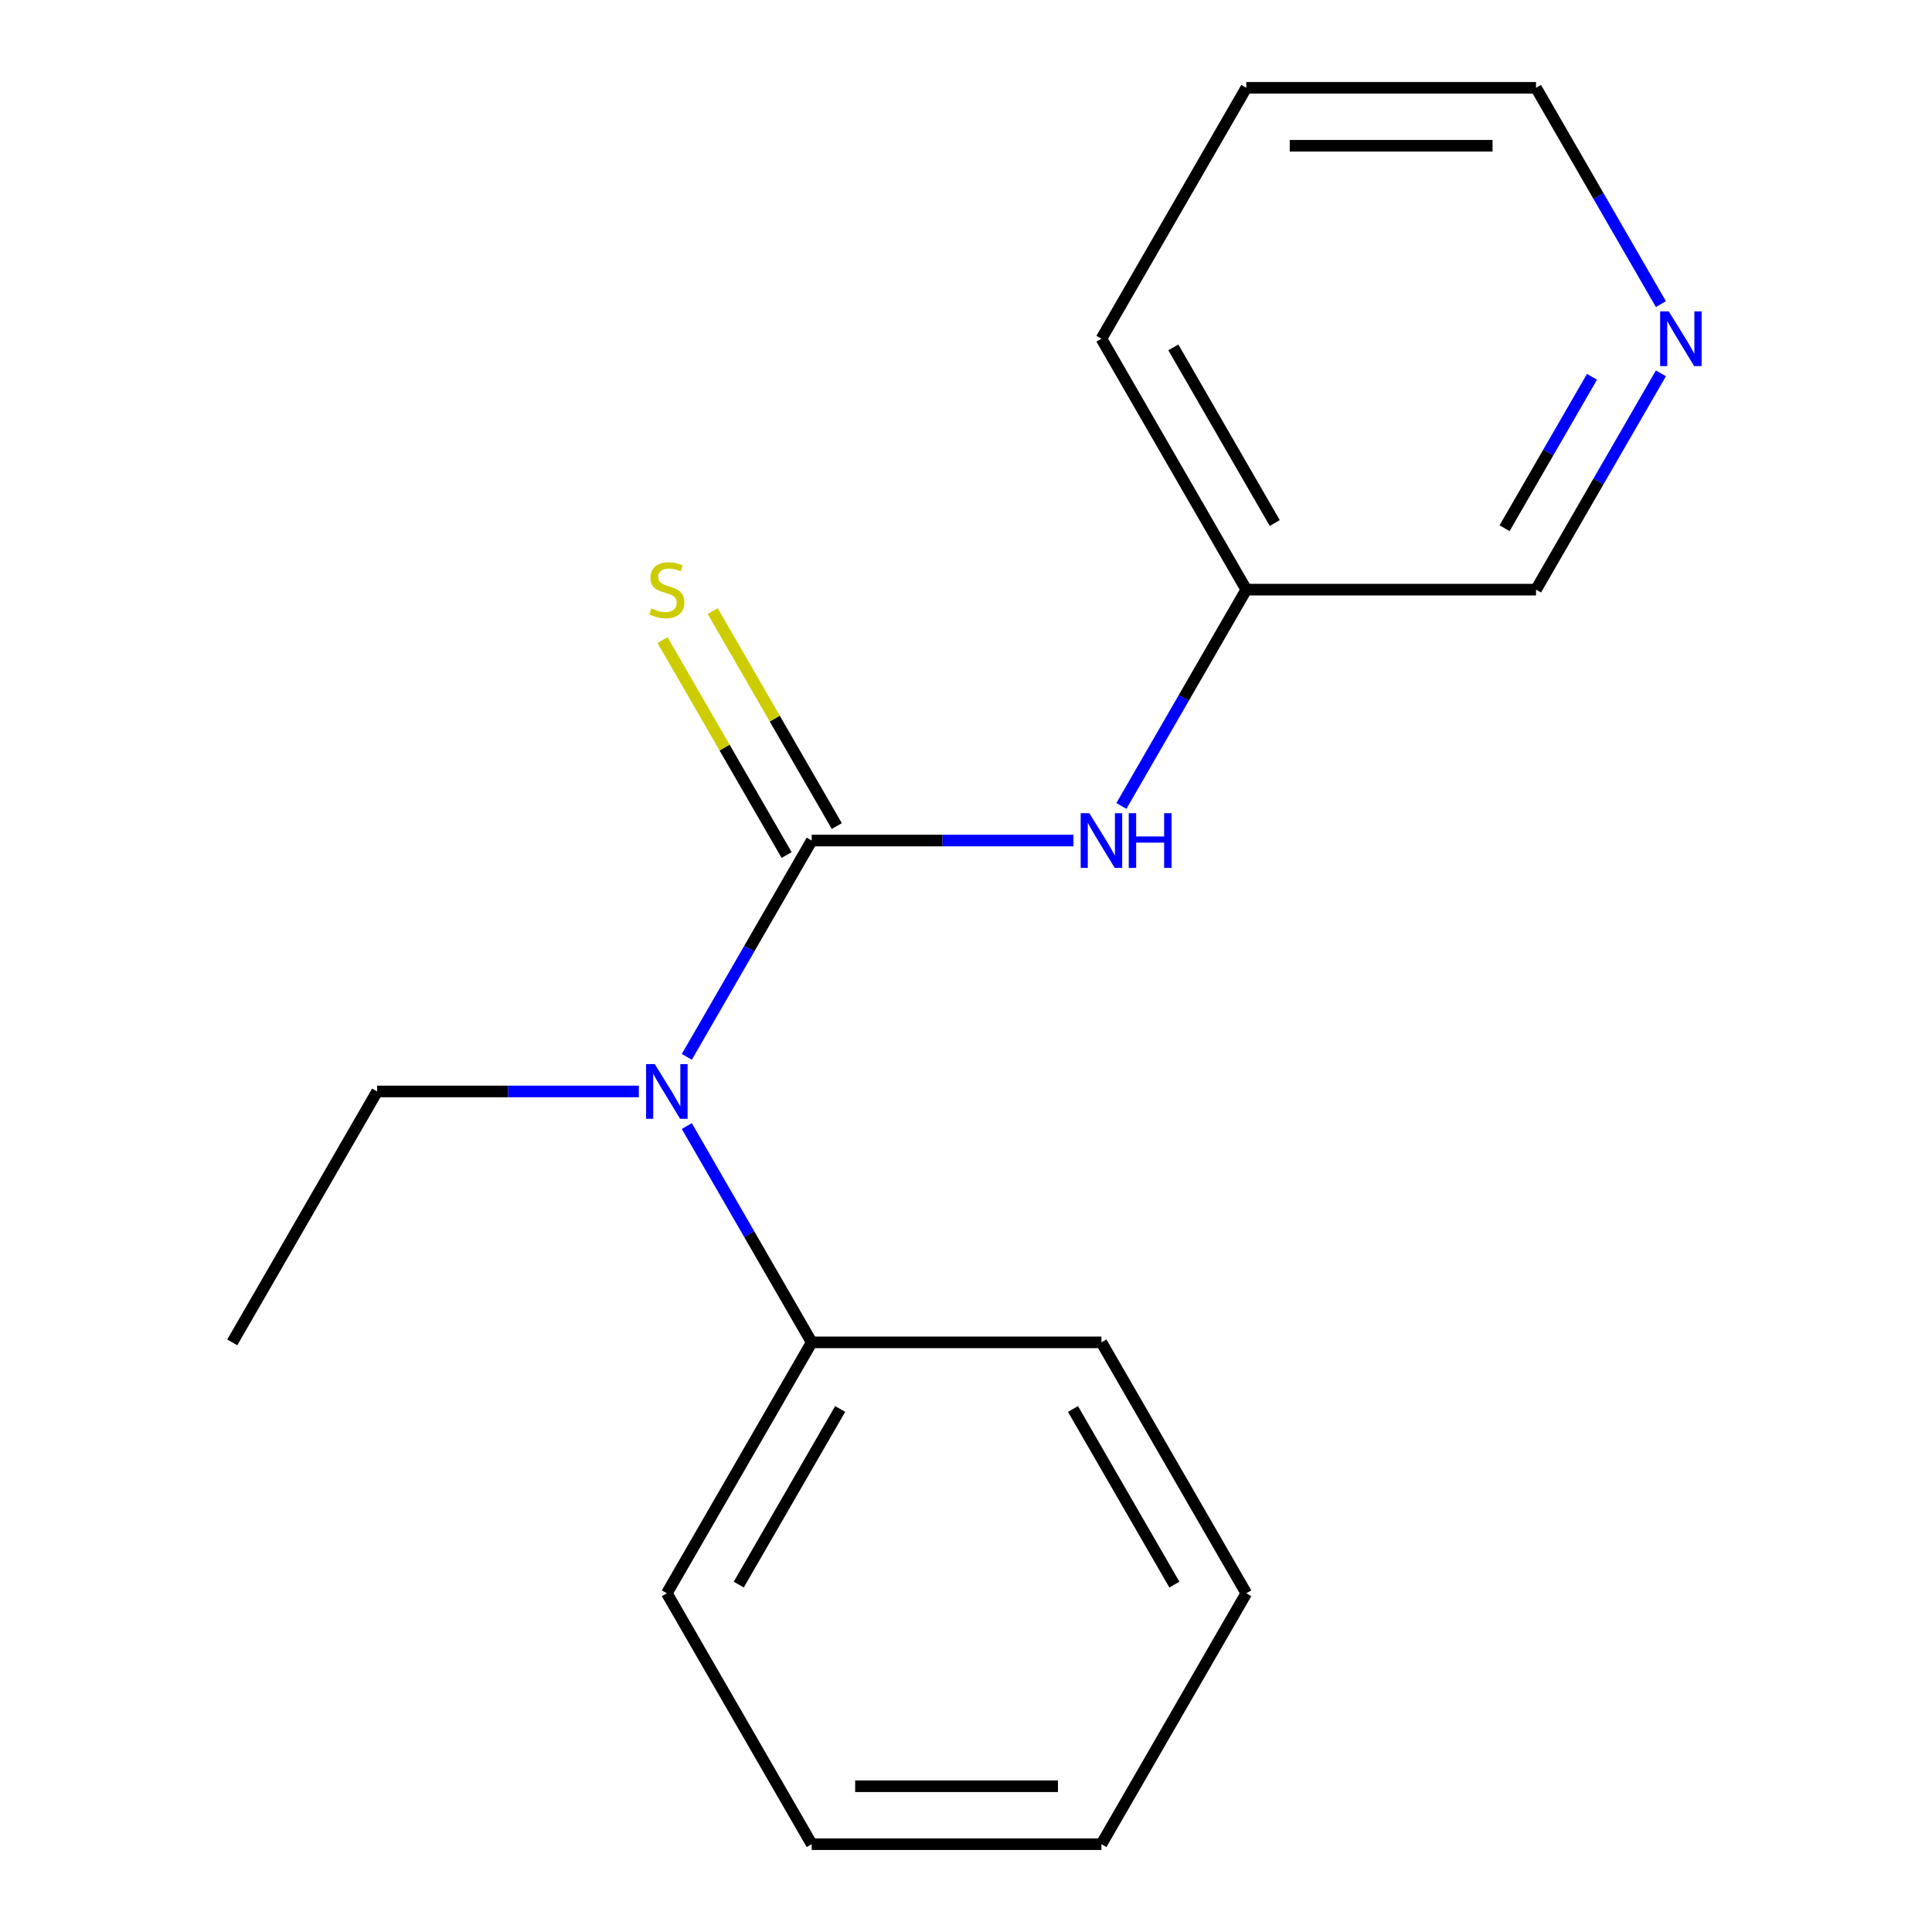 <?xml version='1.0' encoding='iso-8859-1'?>
<svg version='1.1' baseProfile='full'
              xmlns='http://www.w3.org/2000/svg'
                      xmlns:rdkit='http://www.rdkit.org/xml'
                      xmlns:xlink='http://www.w3.org/1999/xlink'
                  xml:space='preserve'
width='1000px' height='1000px' viewBox='0 0 1000 1000'>
<!-- END OF HEADER -->
<rect style='opacity:1.0;fill:#FFFFFF;stroke:none' width='1000' height='1000' x='0' y='0'> </rect>
<path class='bond-0' d='M 420.138,435.065 L 387.817,491.045' style='fill:none;fill-rule:evenodd;stroke:#000000;stroke-width:6px;stroke-linecap:butt;stroke-linejoin:miter;stroke-opacity:1' />
<path class='bond-0' d='M 387.817,491.045 L 355.497,547.026' style='fill:none;fill-rule:evenodd;stroke:#0000FF;stroke-width:6px;stroke-linecap:butt;stroke-linejoin:miter;stroke-opacity:1' />
<path class='bond-1' d='M 420.138,435.065 L 487.874,435.065' style='fill:none;fill-rule:evenodd;stroke:#000000;stroke-width:6px;stroke-linecap:butt;stroke-linejoin:miter;stroke-opacity:1' />
<path class='bond-1' d='M 487.874,435.065 L 555.61,435.065' style='fill:none;fill-rule:evenodd;stroke:#0000FF;stroke-width:6px;stroke-linecap:butt;stroke-linejoin:miter;stroke-opacity:1' />
<path class='bond-2' d='M 433.125,427.567 L 401.012,371.946' style='fill:none;fill-rule:evenodd;stroke:#000000;stroke-width:6px;stroke-linecap:butt;stroke-linejoin:miter;stroke-opacity:1' />
<path class='bond-2' d='M 401.012,371.946 L 368.9,316.326' style='fill:none;fill-rule:evenodd;stroke:#CCCC00;stroke-width:6px;stroke-linecap:butt;stroke-linejoin:miter;stroke-opacity:1' />
<path class='bond-2' d='M 407.151,442.563 L 375.038,386.942' style='fill:none;fill-rule:evenodd;stroke:#000000;stroke-width:6px;stroke-linecap:butt;stroke-linejoin:miter;stroke-opacity:1' />
<path class='bond-2' d='M 375.038,386.942 L 342.926,331.322' style='fill:none;fill-rule:evenodd;stroke:#CCCC00;stroke-width:6px;stroke-linecap:butt;stroke-linejoin:miter;stroke-opacity:1' />
<path class='bond-3' d='M 355.497,582.844 L 387.817,638.825' style='fill:none;fill-rule:evenodd;stroke:#0000FF;stroke-width:6px;stroke-linecap:butt;stroke-linejoin:miter;stroke-opacity:1' />
<path class='bond-3' d='M 387.817,638.825 L 420.138,694.805' style='fill:none;fill-rule:evenodd;stroke:#000000;stroke-width:6px;stroke-linecap:butt;stroke-linejoin:miter;stroke-opacity:1' />
<path class='bond-6' d='M 330.668,564.935 L 262.932,564.935' style='fill:none;fill-rule:evenodd;stroke:#0000FF;stroke-width:6px;stroke-linecap:butt;stroke-linejoin:miter;stroke-opacity:1' />
<path class='bond-6' d='M 262.932,564.935 L 195.196,564.935' style='fill:none;fill-rule:evenodd;stroke:#000000;stroke-width:6px;stroke-linecap:butt;stroke-linejoin:miter;stroke-opacity:1' />
<path class='bond-5' d='M 580.439,417.156 L 612.759,361.175' style='fill:none;fill-rule:evenodd;stroke:#0000FF;stroke-width:6px;stroke-linecap:butt;stroke-linejoin:miter;stroke-opacity:1' />
<path class='bond-5' d='M 612.759,361.175 L 645.079,305.195' style='fill:none;fill-rule:evenodd;stroke:#000000;stroke-width:6px;stroke-linecap:butt;stroke-linejoin:miter;stroke-opacity:1' />
<path class='bond-9' d='M 420.138,694.805 L 345.157,824.675' style='fill:none;fill-rule:evenodd;stroke:#000000;stroke-width:6px;stroke-linecap:butt;stroke-linejoin:miter;stroke-opacity:1' />
<path class='bond-9' d='M 434.865,729.282 L 382.378,820.191' style='fill:none;fill-rule:evenodd;stroke:#000000;stroke-width:6px;stroke-linecap:butt;stroke-linejoin:miter;stroke-opacity:1' />
<path class='bond-10' d='M 420.138,694.805 L 570.099,694.805' style='fill:none;fill-rule:evenodd;stroke:#000000;stroke-width:6px;stroke-linecap:butt;stroke-linejoin:miter;stroke-opacity:1' />
<path class='bond-4' d='M 859.681,193.234 L 827.361,249.214' style='fill:none;fill-rule:evenodd;stroke:#0000FF;stroke-width:6px;stroke-linecap:butt;stroke-linejoin:miter;stroke-opacity:1' />
<path class='bond-4' d='M 827.361,249.214 L 795.04,305.195' style='fill:none;fill-rule:evenodd;stroke:#000000;stroke-width:6px;stroke-linecap:butt;stroke-linejoin:miter;stroke-opacity:1' />
<path class='bond-4' d='M 824.011,195.032 L 801.387,234.218' style='fill:none;fill-rule:evenodd;stroke:#0000FF;stroke-width:6px;stroke-linecap:butt;stroke-linejoin:miter;stroke-opacity:1' />
<path class='bond-4' d='M 801.387,234.218 L 778.762,273.405' style='fill:none;fill-rule:evenodd;stroke:#000000;stroke-width:6px;stroke-linecap:butt;stroke-linejoin:miter;stroke-opacity:1' />
<path class='bond-17' d='M 859.681,157.416 L 827.361,101.435' style='fill:none;fill-rule:evenodd;stroke:#0000FF;stroke-width:6px;stroke-linecap:butt;stroke-linejoin:miter;stroke-opacity:1' />
<path class='bond-17' d='M 827.361,101.435 L 795.04,45.455' style='fill:none;fill-rule:evenodd;stroke:#000000;stroke-width:6px;stroke-linecap:butt;stroke-linejoin:miter;stroke-opacity:1' />
<path class='bond-7' d='M 645.079,305.195 L 795.04,305.195' style='fill:none;fill-rule:evenodd;stroke:#000000;stroke-width:6px;stroke-linecap:butt;stroke-linejoin:miter;stroke-opacity:1' />
<path class='bond-11' d='M 645.079,305.195 L 570.099,175.325' style='fill:none;fill-rule:evenodd;stroke:#000000;stroke-width:6px;stroke-linecap:butt;stroke-linejoin:miter;stroke-opacity:1' />
<path class='bond-11' d='M 659.806,270.718 L 607.32,179.809' style='fill:none;fill-rule:evenodd;stroke:#000000;stroke-width:6px;stroke-linecap:butt;stroke-linejoin:miter;stroke-opacity:1' />
<path class='bond-12' d='M 195.196,564.935 L 120.215,694.805' style='fill:none;fill-rule:evenodd;stroke:#000000;stroke-width:6px;stroke-linecap:butt;stroke-linejoin:miter;stroke-opacity:1' />
<path class='bond-8' d='M 795.04,45.455 L 645.079,45.455' style='fill:none;fill-rule:evenodd;stroke:#000000;stroke-width:6px;stroke-linecap:butt;stroke-linejoin:miter;stroke-opacity:1' />
<path class='bond-8' d='M 772.546,75.447 L 667.573,75.447' style='fill:none;fill-rule:evenodd;stroke:#000000;stroke-width:6px;stroke-linecap:butt;stroke-linejoin:miter;stroke-opacity:1' />
<path class='bond-15' d='M 345.157,824.675 L 420.138,954.545' style='fill:none;fill-rule:evenodd;stroke:#000000;stroke-width:6px;stroke-linecap:butt;stroke-linejoin:miter;stroke-opacity:1' />
<path class='bond-14' d='M 570.099,694.805 L 645.079,824.675' style='fill:none;fill-rule:evenodd;stroke:#000000;stroke-width:6px;stroke-linecap:butt;stroke-linejoin:miter;stroke-opacity:1' />
<path class='bond-14' d='M 555.372,729.282 L 607.858,820.191' style='fill:none;fill-rule:evenodd;stroke:#000000;stroke-width:6px;stroke-linecap:butt;stroke-linejoin:miter;stroke-opacity:1' />
<path class='bond-13' d='M 570.099,175.325 L 645.079,45.455' style='fill:none;fill-rule:evenodd;stroke:#000000;stroke-width:6px;stroke-linecap:butt;stroke-linejoin:miter;stroke-opacity:1' />
<path class='bond-16' d='M 645.079,824.675 L 570.099,954.545' style='fill:none;fill-rule:evenodd;stroke:#000000;stroke-width:6px;stroke-linecap:butt;stroke-linejoin:miter;stroke-opacity:1' />
<path class='bond-18' d='M 420.138,954.545 L 570.099,954.545' style='fill:none;fill-rule:evenodd;stroke:#000000;stroke-width:6px;stroke-linecap:butt;stroke-linejoin:miter;stroke-opacity:1' />
<path class='bond-18' d='M 442.632,924.553 L 547.605,924.553' style='fill:none;fill-rule:evenodd;stroke:#000000;stroke-width:6px;stroke-linecap:butt;stroke-linejoin:miter;stroke-opacity:1' />
<path  class='atom-1' d='M 338.897 550.775
L 348.177 565.775
Q 349.097 567.255, 350.577 569.935
Q 352.057 572.615, 352.137 572.775
L 352.137 550.775
L 355.897 550.775
L 355.897 579.095
L 352.017 579.095
L 342.057 562.695
Q 340.897 560.775, 339.657 558.575
Q 338.457 556.375, 338.097 555.695
L 338.097 579.095
L 334.417 579.095
L 334.417 550.775
L 338.897 550.775
' fill='#0000FF'/>
<path  class='atom-2' d='M 563.839 420.905
L 573.119 435.905
Q 574.039 437.385, 575.519 440.065
Q 576.999 442.745, 577.079 442.905
L 577.079 420.905
L 580.839 420.905
L 580.839 449.225
L 576.959 449.225
L 566.999 432.825
Q 565.839 430.905, 564.599 428.705
Q 563.399 426.505, 563.039 425.825
L 563.039 449.225
L 559.359 449.225
L 559.359 420.905
L 563.839 420.905
' fill='#0000FF'/>
<path  class='atom-2' d='M 584.239 420.905
L 588.079 420.905
L 588.079 432.945
L 602.559 432.945
L 602.559 420.905
L 606.399 420.905
L 606.399 449.225
L 602.559 449.225
L 602.559 436.145
L 588.079 436.145
L 588.079 449.225
L 584.239 449.225
L 584.239 420.905
' fill='#0000FF'/>
<path  class='atom-3' d='M 337.157 314.915
Q 337.477 315.035, 338.797 315.595
Q 340.117 316.155, 341.557 316.515
Q 343.037 316.835, 344.477 316.835
Q 347.157 316.835, 348.717 315.555
Q 350.277 314.235, 350.277 311.955
Q 350.277 310.395, 349.477 309.435
Q 348.717 308.475, 347.517 307.955
Q 346.317 307.435, 344.317 306.835
Q 341.797 306.075, 340.277 305.355
Q 338.797 304.635, 337.717 303.115
Q 336.677 301.595, 336.677 299.035
Q 336.677 295.475, 339.077 293.275
Q 341.517 291.075, 346.317 291.075
Q 349.597 291.075, 353.317 292.635
L 352.397 295.715
Q 348.997 294.315, 346.437 294.315
Q 343.677 294.315, 342.157 295.475
Q 340.637 296.595, 340.677 298.555
Q 340.677 300.075, 341.437 300.995
Q 342.237 301.915, 343.357 302.435
Q 344.517 302.955, 346.437 303.555
Q 348.997 304.355, 350.517 305.155
Q 352.037 305.955, 353.117 307.595
Q 354.237 309.195, 354.237 311.955
Q 354.237 315.875, 351.597 317.995
Q 348.997 320.075, 344.637 320.075
Q 342.117 320.075, 340.197 319.515
Q 338.317 318.995, 336.077 318.075
L 337.157 314.915
' fill='#CCCC00'/>
<path  class='atom-5' d='M 863.761 161.165
L 873.041 176.165
Q 873.961 177.645, 875.441 180.325
Q 876.921 183.005, 877.001 183.165
L 877.001 161.165
L 880.761 161.165
L 880.761 189.485
L 876.881 189.485
L 866.921 173.085
Q 865.761 171.165, 864.521 168.965
Q 863.321 166.765, 862.961 166.085
L 862.961 189.485
L 859.281 189.485
L 859.281 161.165
L 863.761 161.165
' fill='#0000FF'/>
</svg>
